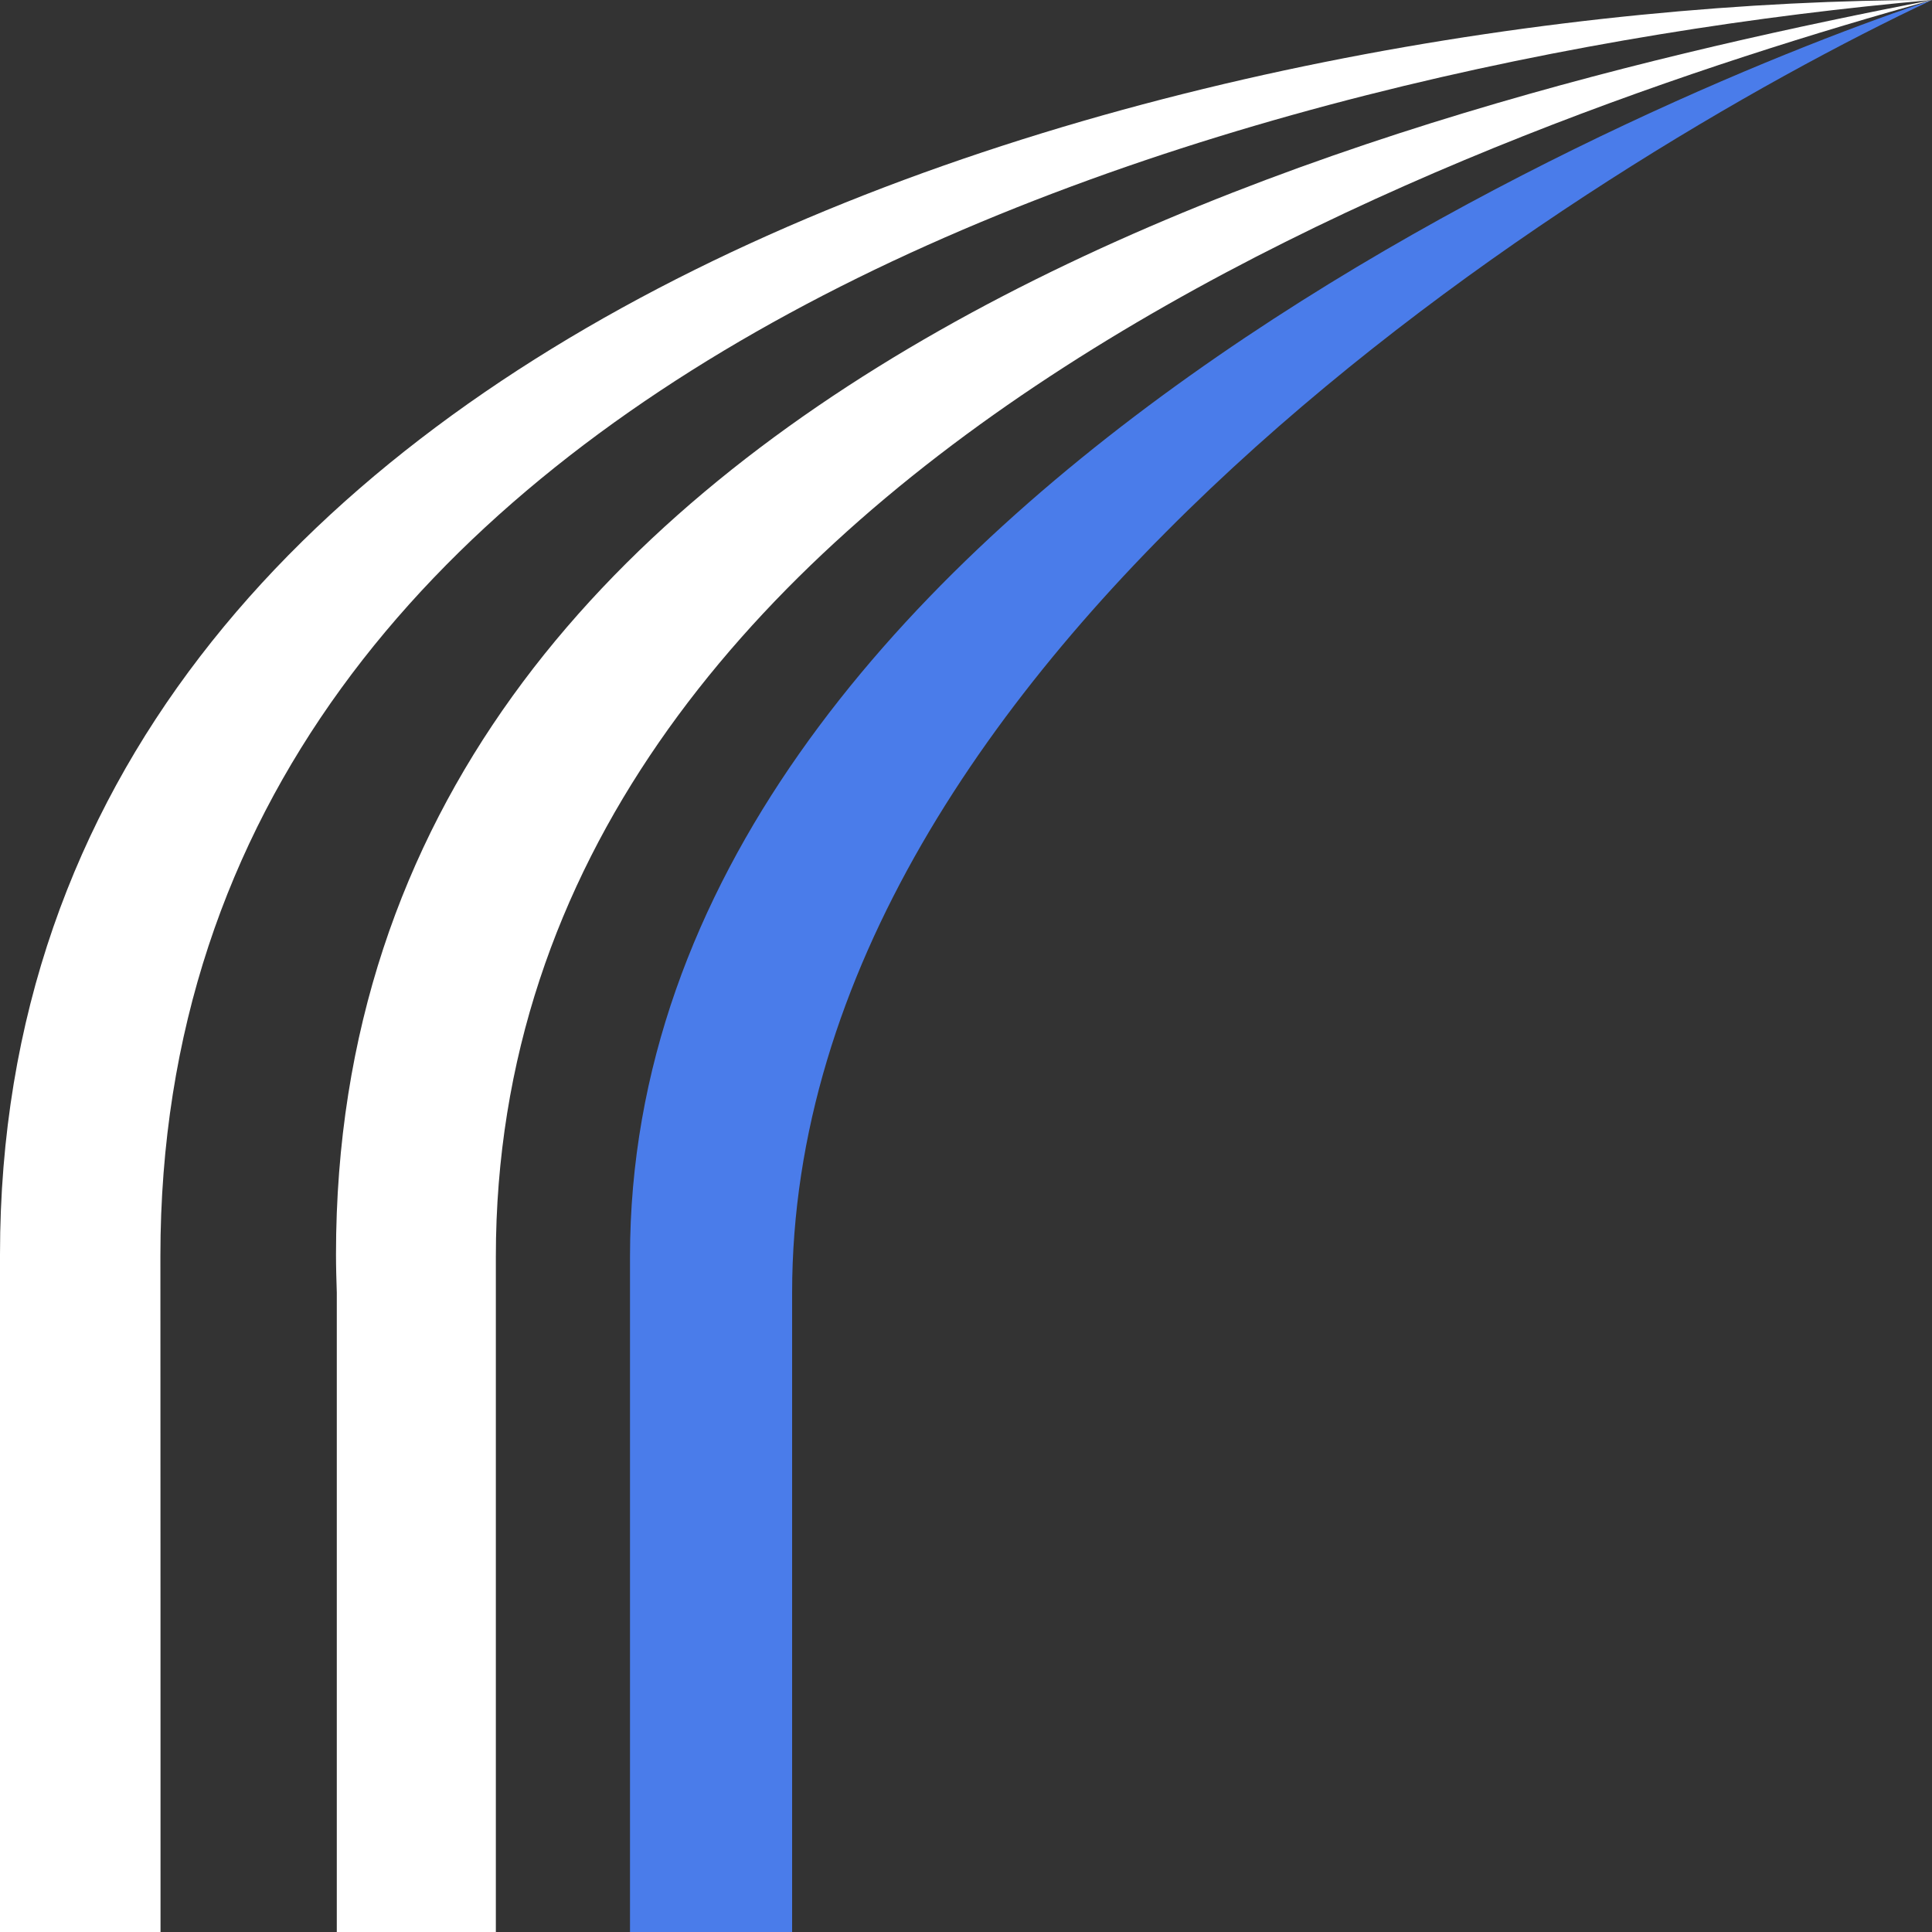 <svg width="46" height="46" viewBox="0 0 46 46" fill="none" xmlns="http://www.w3.org/2000/svg">
<rect x="0" y="0" width="46" height="46" fill="#333333" stroke="none"/>
<path d="M46 0C29.709 1.438 3.822 8.476 3.819 29.902C3.821 30.199 3.822 46 3.822 46H0C0 46 0 30.081 0 29.87C0 7.188 28.75 0 46 0Z" fill="white"/>
<path d="M46 0C35.588 2.902 11.806 11.021 11.806 29.921V46H8.019V30.782C8.009 30.467 8 30.167 8 29.865C8 8.625 33.663 2.396 46 0Z" fill="white"/>
<path d="M46 0C37.804 3.86 18.86 15.565 18.86 30.782V46H15V29.921C15 11.979 40.195 1.917 46 0Z" fill="#4A7CEA"/>
</svg>
